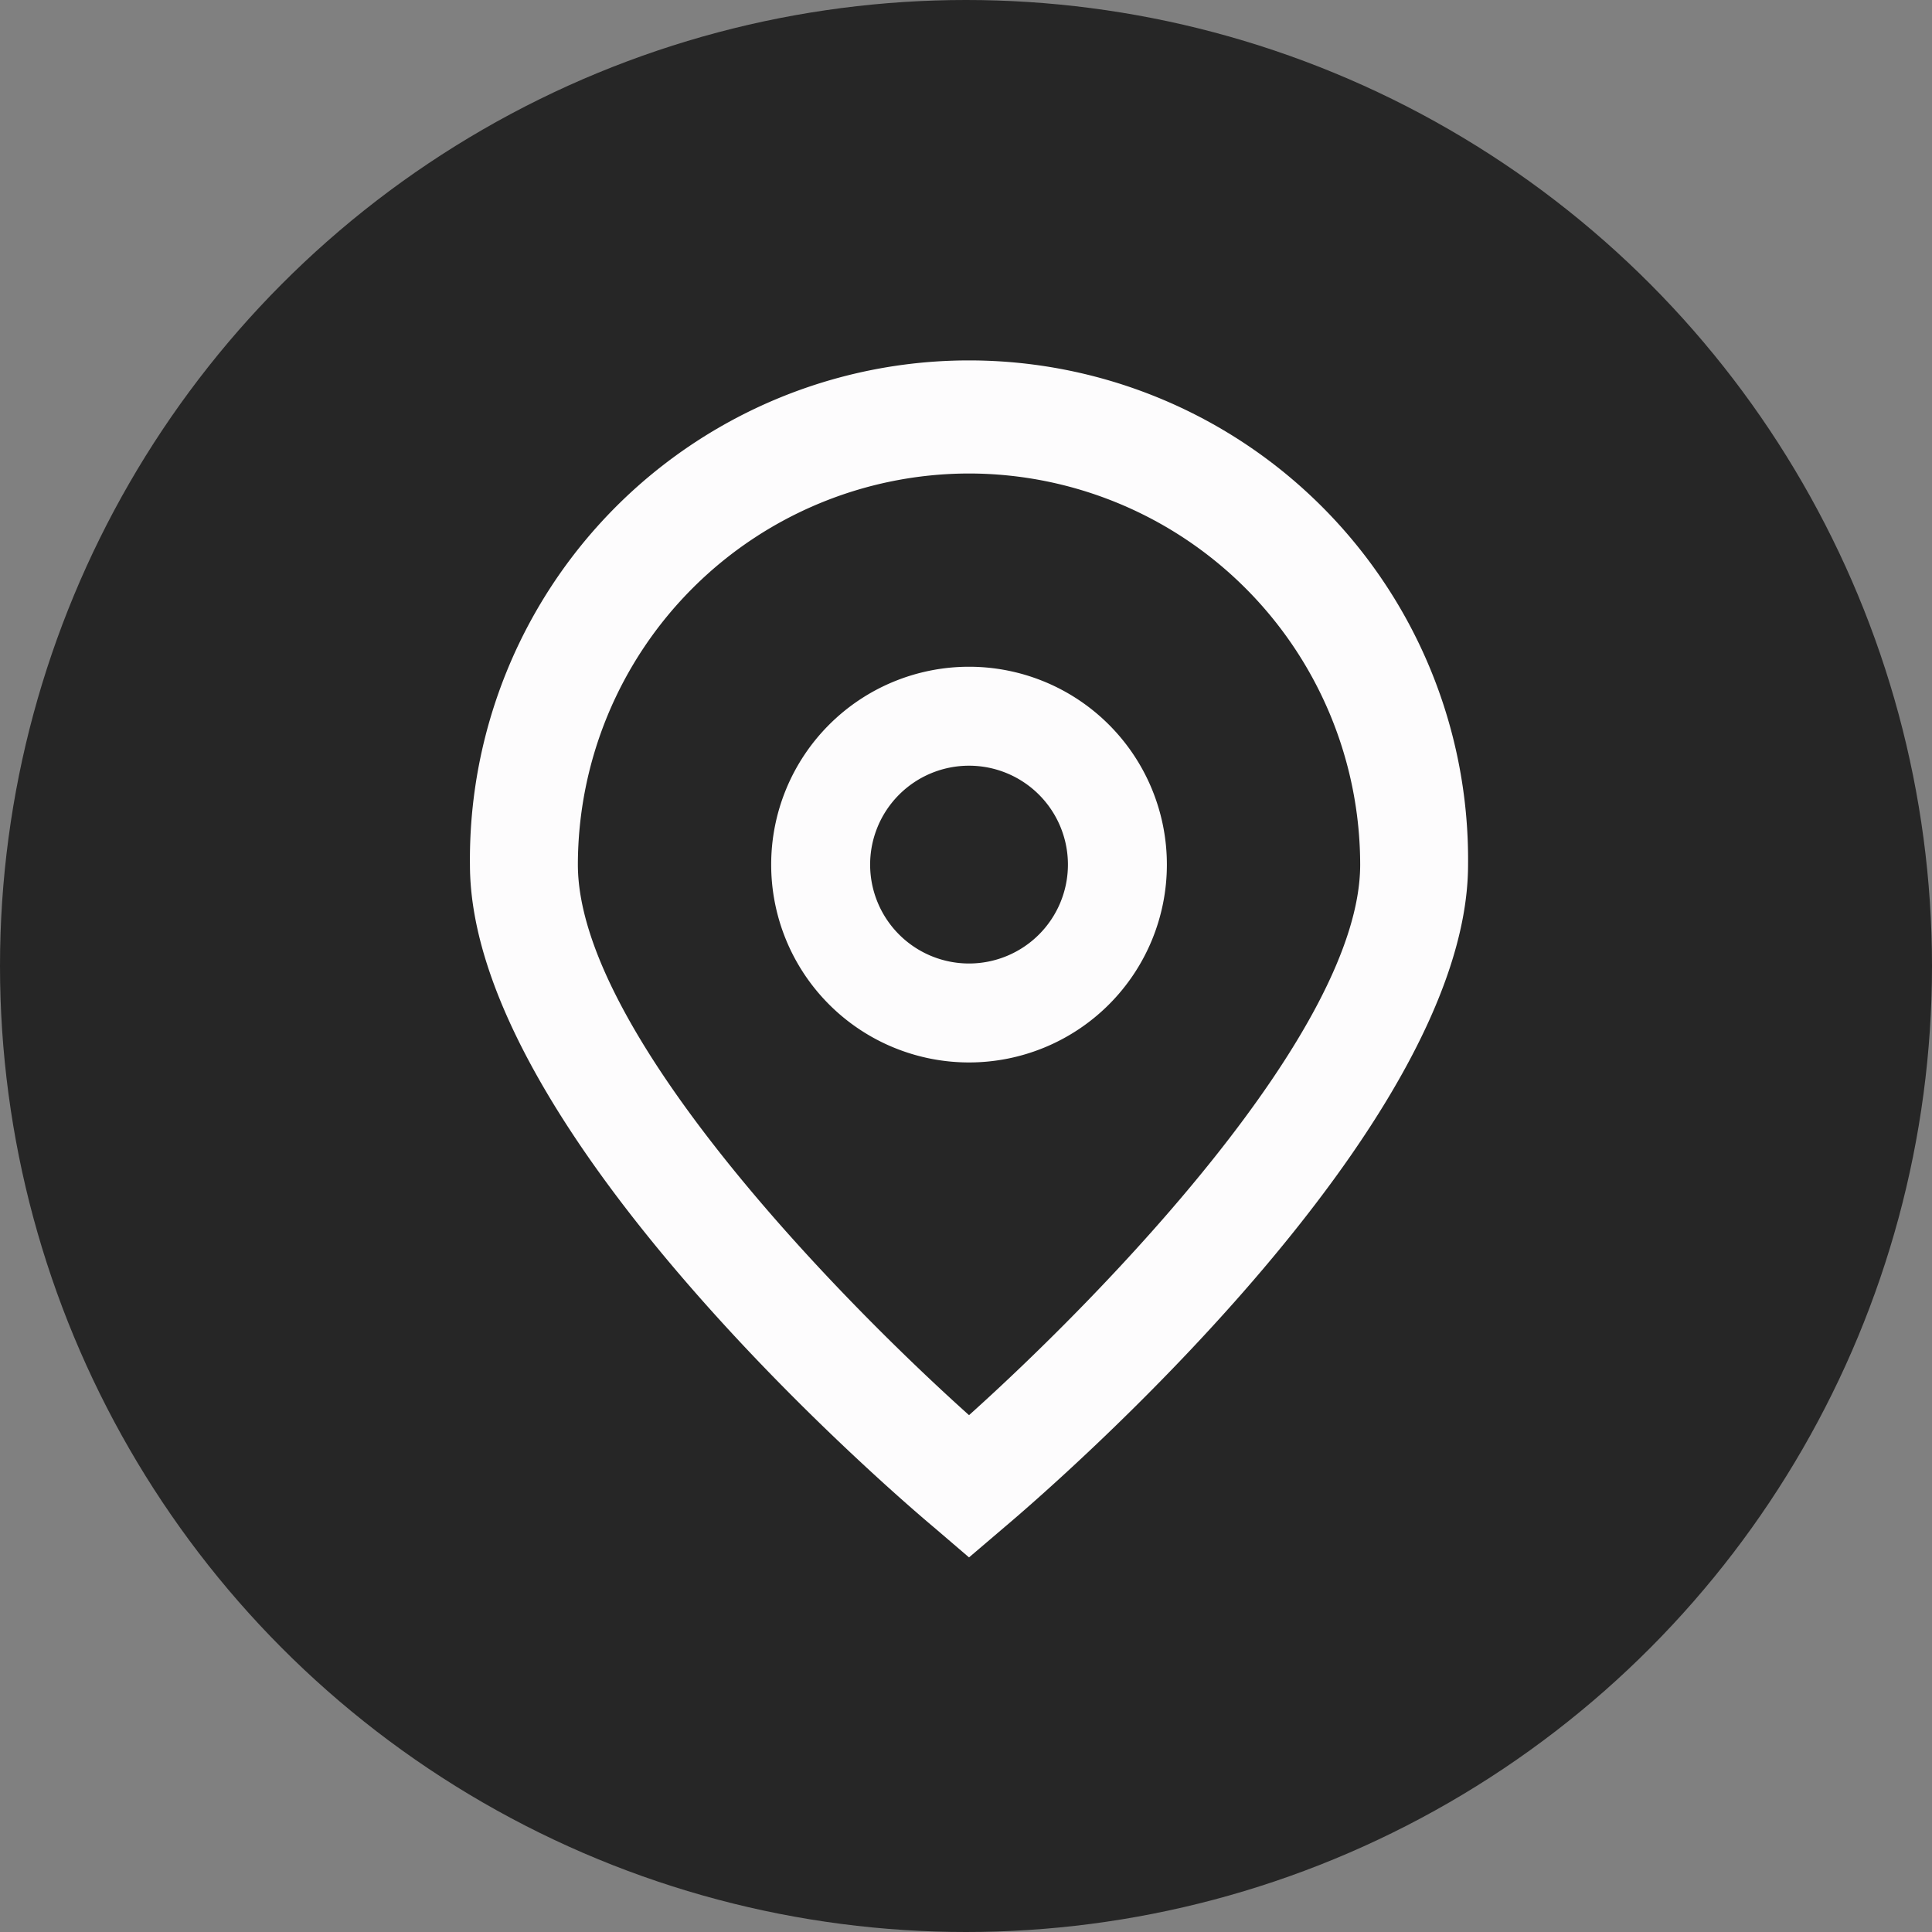 <?xml version="1.0" encoding="UTF-8"?> <svg xmlns="http://www.w3.org/2000/svg" width="37" height="37" viewBox="0 0 37 37"><rect x="0" y="0" width="37" height="37" fill="#808080" stroke="none"/><g id="Group_10841" data-name="Group 10841" transform="translate(-148 -1913)"><circle id="Ellipse_29" data-name="Ellipse 29" cx="18.5" cy="18.5" r="18.5" transform="translate(148 1913)" fill="#262626"></circle><g id="_01_align_center" transform="translate(116.275 1919.803)"><path id="Path_2961" data-name="Path 2961" d="M50.283,23.023l-.663-.568c-.914-.765-8.895-7.658-8.895-12.7a9.558,9.558,0,1,1,19.115,0c0,5.042-7.981,11.934-8.891,12.7Zm0-20.758a7.5,7.5,0,0,0-7.491,7.491c0,3.167,4.91,8.227,7.491,10.543,2.581-2.317,7.491-7.379,7.491-10.543A7.5,7.5,0,0,0,50.283,2.265Z" transform="translate(0)" fill="#fdfcfd"></path><path id="Path_2962" data-name="Path 2962" d="M173.915,137.176a3.789,3.789,0,1,1,3.789-3.789A3.789,3.789,0,0,1,173.915,137.176Zm0-5.683a1.894,1.894,0,1,0,1.894,1.894A1.894,1.894,0,0,0,173.915,131.493Z" transform="translate(-123.632 -123.632)" fill="#fdfcfd"></path></g></g></svg> 